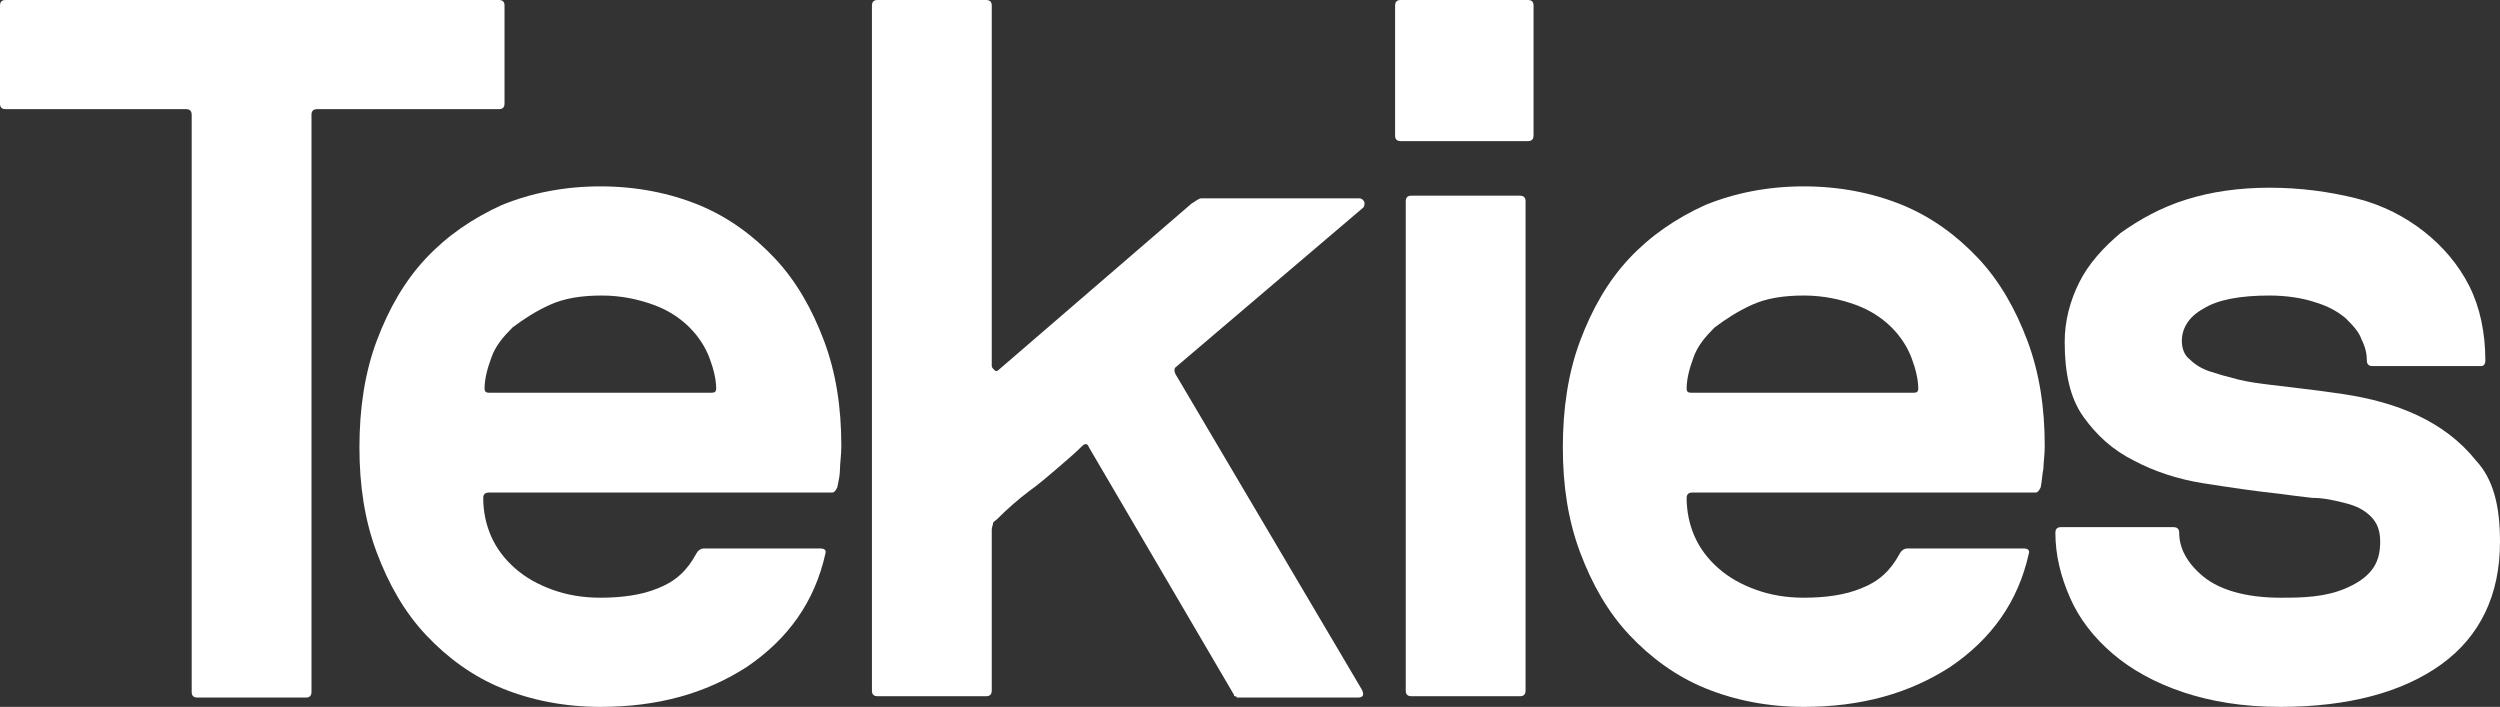 <?xml version="1.0" encoding="UTF-8"?>
<svg id="Layer_1" data-name="Layer 1" xmlns="http://www.w3.org/2000/svg" viewBox="0 0 187.8 53.1">
  <rect x="0" y="0" width="187.8" height="53.1" fill="#333333" stroke="none"/>
  <defs>
    <style>
      .cls-1 {
        fill: #fff;
      }
    </style>
  </defs>
  <path class="cls-1" d="m23.4,52c0,.2-.1.4-.4.4h-8.2c-.2,0-.4-.1-.4-.4V8.6c0-.2-.1-.4-.4-.4H.4c-.2,0-.4-.1-.4-.4V.4c0-.2.1-.4.4-.4h37.1c.2,0,.4.1.4.4v7.4c0,.2-.1.4-.4.4h-13.7c-.2,0-.4.1-.4.4v43.4Z"/>
  <path class="cls-1" d="m62.9,36.6c-.1.2-.2.4-.4.4h-25.8c-.2,0-.4.1-.4.4,0,1,.2,2,.6,2.9.4.9,1,1.7,1.8,2.4s1.7,1.2,2.8,1.6,2.3.6,3.6.6c1.6,0,3.1-.2,4.3-.7,1.3-.5,2.2-1.3,2.9-2.6.1-.2.3-.4.6-.4h8.7c.3,0,.5.1.4.4-.8,3.6-2.8,6.4-5.9,8.5-3.1,2-6.7,3-11,3-2.7,0-5.2-.5-7.4-1.4s-4.1-2.3-5.7-4c-1.6-1.7-2.8-3.8-3.7-6.2-.9-2.4-1.3-5-1.3-7.9s.4-5.6,1.3-8c.9-2.4,2.1-4.5,3.7-6.2,1.6-1.7,3.5-3,5.7-4,2.2-.9,4.7-1.4,7.4-1.4s5.2.5,7.4,1.4c2.2.9,4.1,2.3,5.7,4s2.8,3.8,3.7,6.2c.9,2.4,1.3,5,1.3,7.9,0,.7-.1,1.3-.1,1.7,0,.5-.1.9-.2,1.4Zm-9.4-7.1c.2,0,.3-.1.3-.3,0-.7-.2-1.5-.5-2.3s-.8-1.6-1.5-2.3-1.6-1.3-2.7-1.7-2.4-.7-3.9-.7-2.8.2-3.9.7-2,1.1-2.8,1.7c-.7.7-1.3,1.4-1.6,2.3-.3.8-.5,1.6-.5,2.3,0,.2.1.3.3.3h16.8Z"/>
  <path class="cls-1" d="m81.3,33.5c-.5.5-1.2,1.1-1.9,1.7-.7.6-1.4,1.2-2.1,1.7-.8.6-1.6,1.3-2.4,2.1-.1.1-.3.2-.3.3s-.1.3-.1.5v12.1c0,.2-.1.4-.4.4h-8.2c-.2,0-.4-.1-.4-.4V.4c0-.2.1-.4.4-.4h8.2c.2,0,.4.1.4.4v27.1c0,.1.1.2.2.3s.2.1.3,0l14.5-12.5c.3-.2.6-.4.7-.4h11.9c.2,0,.3.1.4.3,0,.2,0,.3-.1.4l-14.1,12c-.1.1-.1.3,0,.5l14,23.7c.2.4.1.6-.3.6h-9.1s0-.1-.1-.1-.1,0-.1-.1l-10.9-18.6c-.1-.3-.3-.3-.5-.1Z"/>
  <path class="cls-1" d="m105.2,10.6c-.2,0-.4-.1-.4-.4V.4c0-.2.1-.4.4-.4h9.6c.2,0,.4.1.4.4v9.8c0,.2-.1.4-.4.4h-9.6Zm.8,41.7c-.2,0-.4-.1-.4-.4V15.1c0-.2.1-.4.4-.4h8.2c.2,0,.4.1.4.4v36.8c0,.2-.1.4-.4.4h-8.2Z"/>
  <path class="cls-1" d="m153.3,36.6c-.1.2-.2.4-.4.4h-25.8c-.2,0-.4.1-.4.4,0,1,.2,2,.6,2.9.4.9,1,1.7,1.8,2.4s1.7,1.2,2.8,1.6,2.3.6,3.6.6c1.6,0,3.1-.2,4.3-.7,1.3-.5,2.2-1.3,2.9-2.6.1-.2.3-.4.6-.4h8.7c.3,0,.5.1.4.4-.8,3.6-2.8,6.4-5.9,8.5-3.1,2-6.7,3-11,3-2.7,0-5.2-.5-7.4-1.4s-4.1-2.3-5.7-4c-1.6-1.7-2.8-3.8-3.7-6.2-.9-2.4-1.3-5-1.3-7.9s.4-5.6,1.3-8c.9-2.4,2.1-4.5,3.7-6.2,1.6-1.7,3.5-3,5.7-4,2.2-.9,4.7-1.4,7.4-1.4s5.2.5,7.4,1.4,4.1,2.3,5.7,4c1.6,1.7,2.8,3.8,3.7,6.2s1.3,5,1.3,7.9c0,.7-.1,1.3-.1,1.7-.1.5-.1.9-.2,1.4Zm-9.5-7.1c.2,0,.3-.1.3-.3,0-.7-.2-1.5-.5-2.3s-.8-1.6-1.5-2.3-1.6-1.3-2.7-1.7c-1.1-.4-2.4-.7-3.9-.7s-2.8.2-3.9.7c-1.1.5-2,1.1-2.8,1.7-.7.7-1.3,1.4-1.6,2.3-.3.8-.5,1.6-.5,2.3,0,.2.1.3.3.3h16.8Z"/>
  <path class="cls-1" d="m187.8,40.7c0,4-1.5,7.1-4.4,9.2s-7,3.2-12.1,3.2c-2.8,0-5.2-.4-7.3-1.1s-3.9-1.7-5.3-2.9c-1.4-1.2-2.5-2.6-3.2-4.2s-1.1-3.2-1.1-4.9c0-.2.1-.4.4-.4h8.5c.2,0,.4.1.4.4,0,1.2.6,2.3,1.8,3.3s3.2,1.6,5.8,1.6c.8,0,1.6,0,2.5-.1s1.7-.3,2.4-.6,1.4-.7,1.9-1.3c.5-.6.7-1.3.7-2.2,0-.8-.2-1.4-.7-1.9s-1.1-.8-1.9-1c-.8-.2-1.6-.4-2.5-.4-.9-.1-1.7-.2-2.4-.3-1.9-.2-3.9-.5-5.8-.8-1.9-.3-3.7-.9-5.2-1.7-1.6-.8-2.8-1.9-3.8-3.3-1-1.4-1.4-3.3-1.4-5.6,0-1.6.4-3.1,1.1-4.5.7-1.4,1.8-2.6,3.1-3.7,1.4-1,3-1.9,4.9-2.5s4-.9,6.3-.9,4.5.3,6.5.8,3.7,1.4,5.1,2.5c1.4,1.1,2.6,2.5,3.4,4.1.8,1.6,1.2,3.5,1.2,5.6,0,.2-.1.4-.3.4h-8.2c-.2,0-.4-.1-.4-.4,0-.5-.1-1-.4-1.6-.2-.6-.7-1.1-1.2-1.6-.6-.5-1.3-.9-2.3-1.2-.9-.3-2.1-.5-3.4-.5-2.2,0-3.9.3-5,1-1.1.6-1.6,1.5-1.6,2.4,0,.6.2,1.1.6,1.4.4.4.9.7,1.5.9s1.3.4,2.1.6,1.6.3,2.4.4c1.6.2,3.5.4,5.5.7s3.9.8,5.6,1.6c1.7.8,3.2,1.9,4.4,3.4,1.3,1.4,1.8,3.4,1.8,6.1Z"/>
</svg>